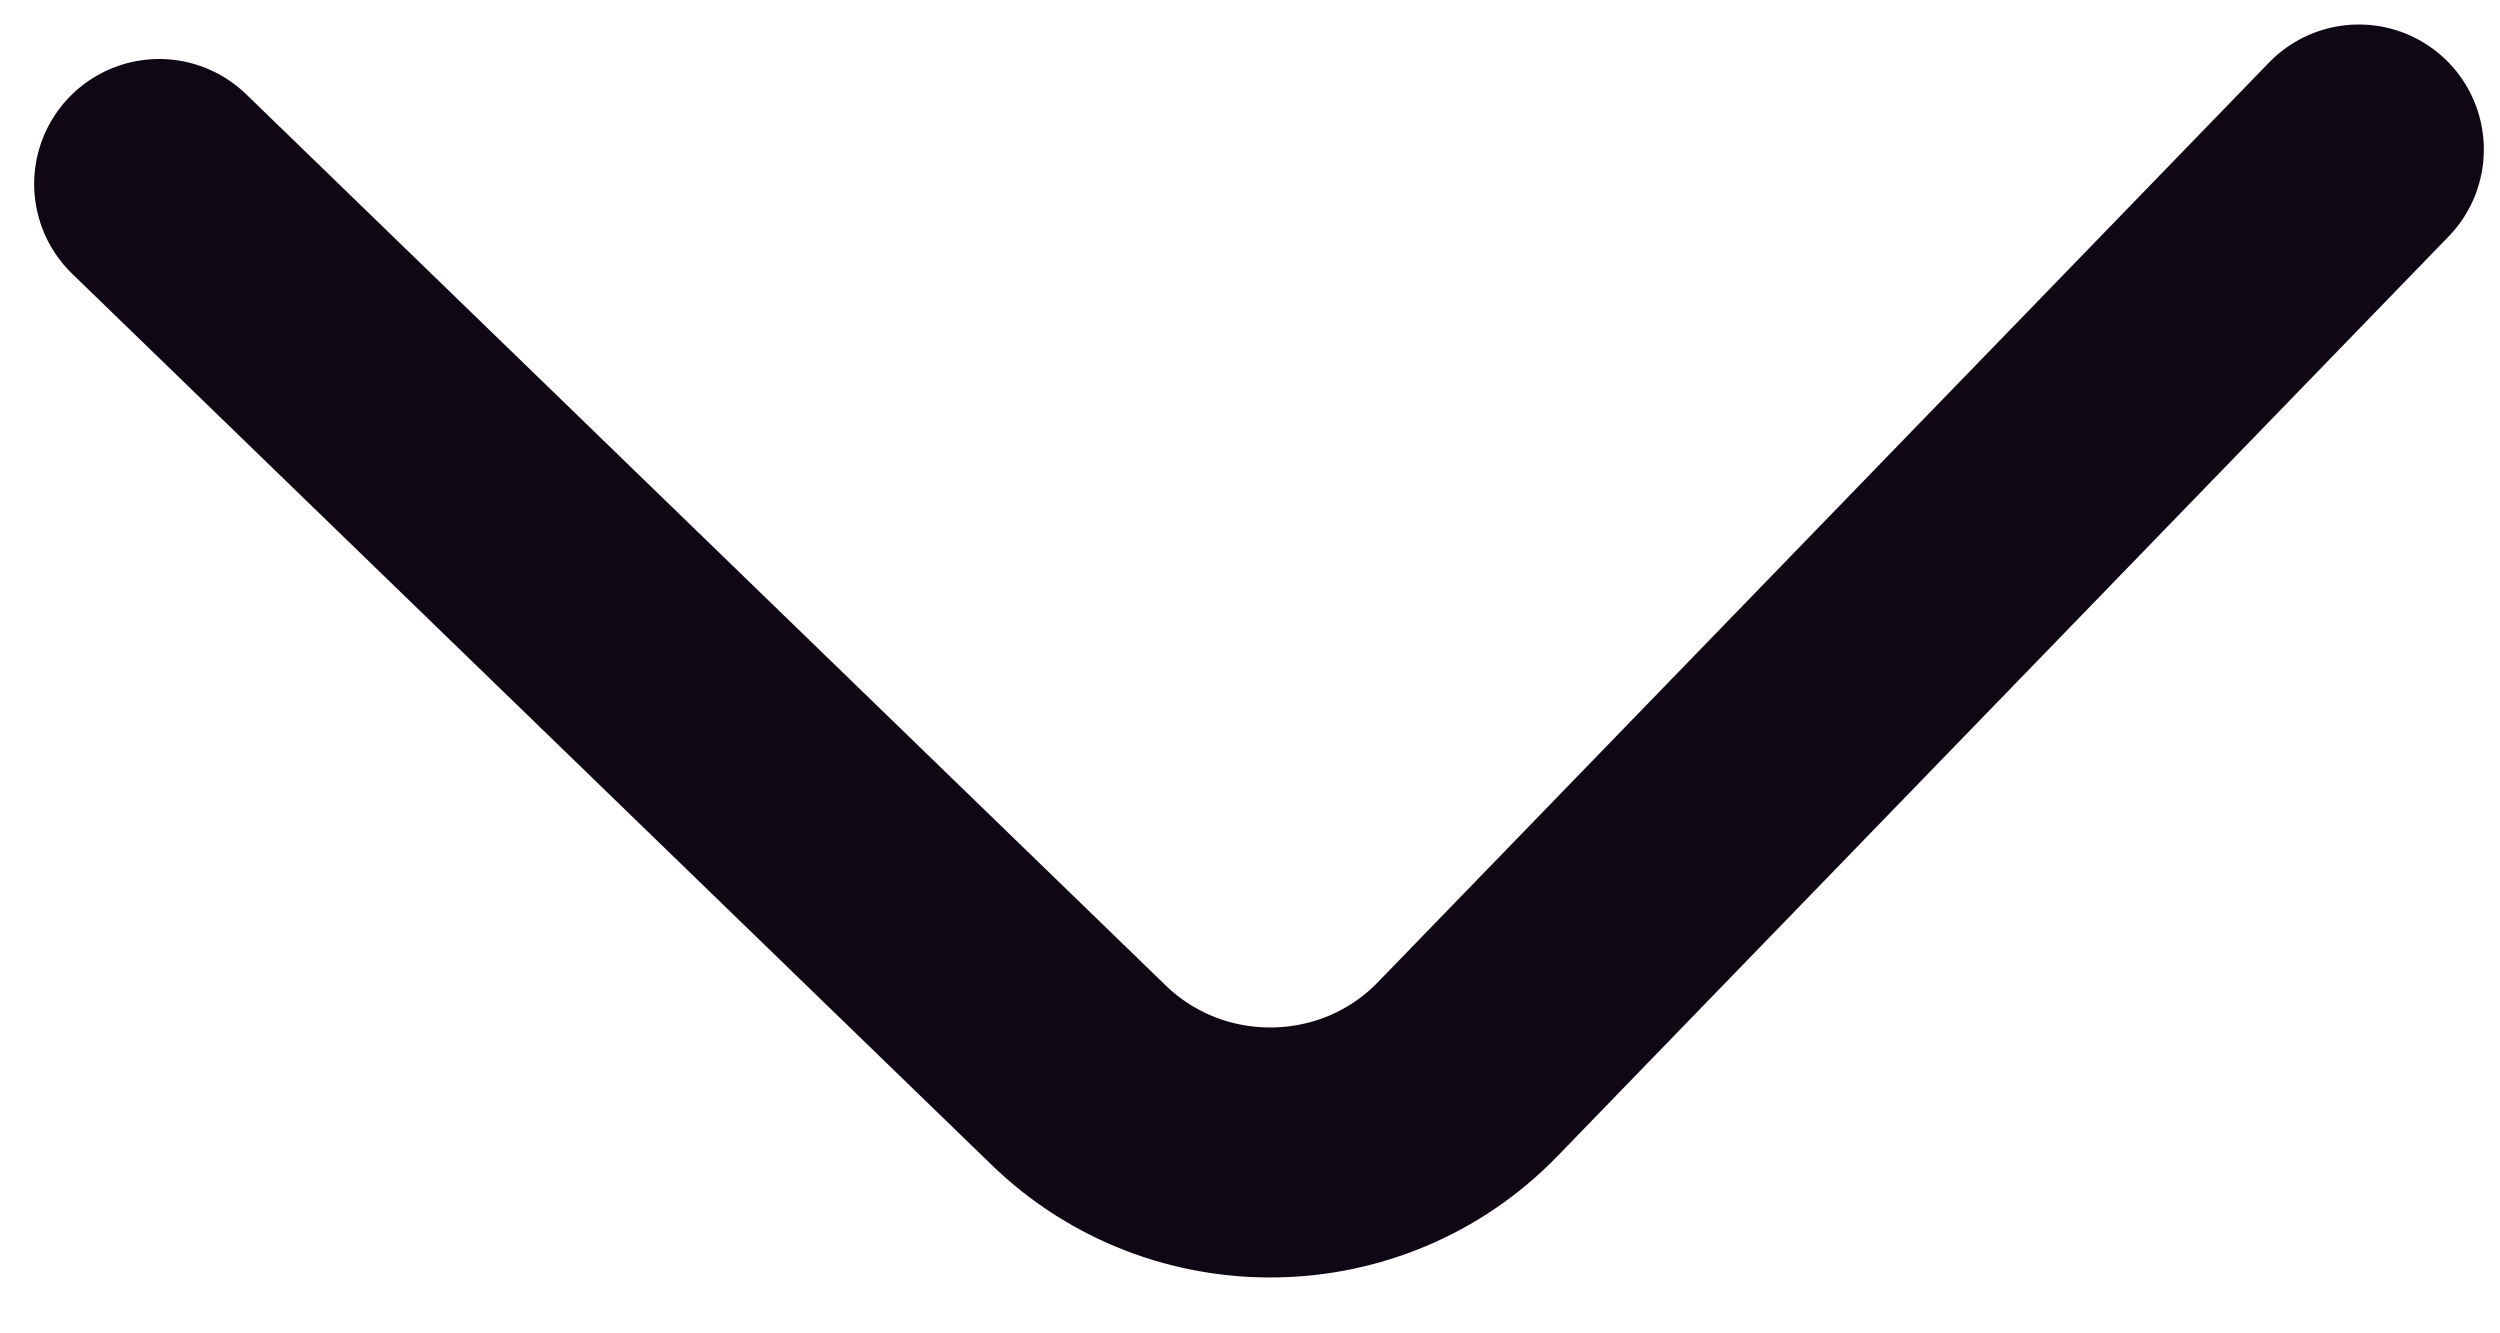 <svg width="15" height="8" viewBox="0 0 15 8" fill="none" xmlns="http://www.w3.org/2000/svg">
<path d="M14.153 0.897L8.806 6.415C8.175 7.067 7.125 7.083 6.473 6.452L0.955 1.104" stroke="#0F0714" stroke-width="1.5" stroke-miterlimit="10" stroke-linecap="round" stroke-linejoin="round"/>
</svg>

